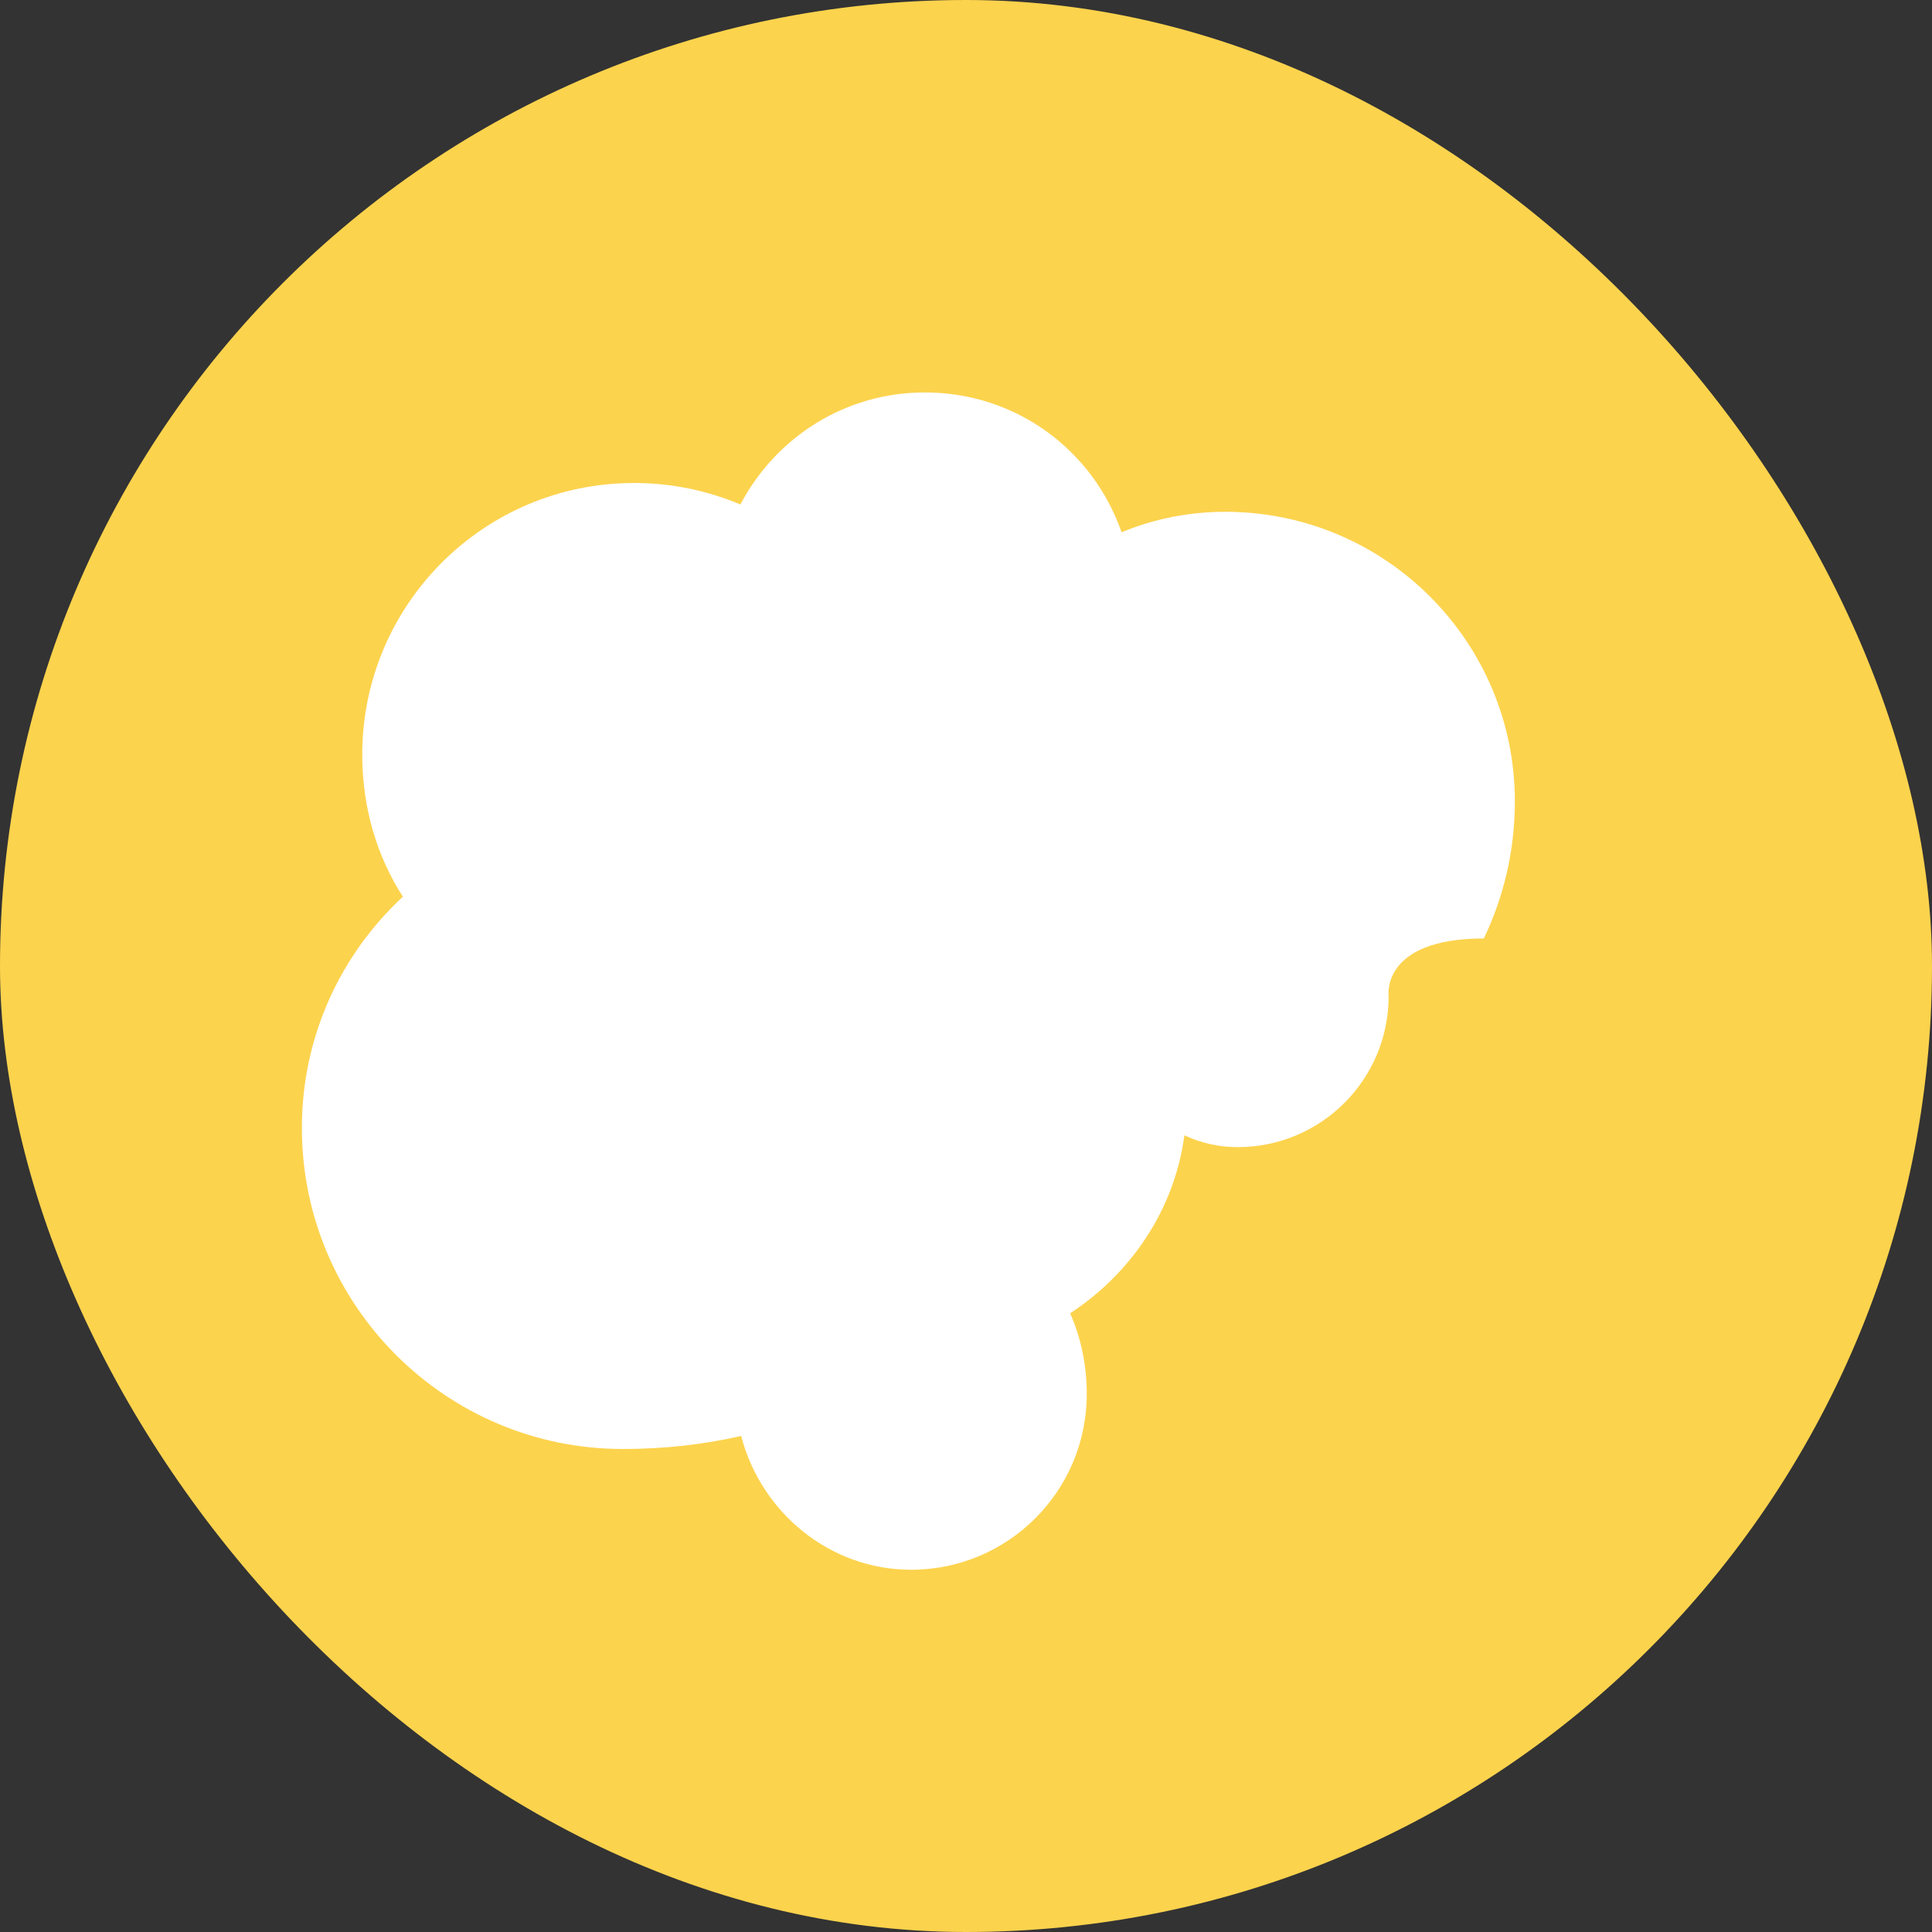 <?xml version="1.0" encoding="UTF-8"?>
<svg width="32" height="32" viewBox="0 0 32 32" fill="none" xmlns="http://www.w3.org/2000/svg">
  <rect x="0" y="0" width="32" height="32" fill="#333333" stroke="none"/>
  <rect width="32" height="32" rx="16" fill="#FCD34D"/>
  <path d="M23 16.5C23 17.881 21.881 19 20.5 19C20.185 19 19.886 18.931 19.617 18.804C19.455 20.027 18.74 21.088 17.725 21.752C17.904 22.157 18 22.61 18 23.091C18 24.697 16.697 26 15.091 26C13.743 26 12.605 25.051 12.276 23.784C11.659 23.925 11.002 24 10.318 24C7.383 24 5 21.617 5 18.682C5 17.17 5.641 15.81 6.673 14.852C6.24 14.179 6 13.374 6 12.5C6 10.015 8.015 8 10.5 8C11.127 8 11.723 8.127 12.263 8.356C12.847 7.246 13.994 6.5 15.318 6.5C16.823 6.5 18.1 7.448 18.577 8.816C19.105 8.597 19.686 8.477 20.296 8.477C22.944 8.477 25.091 10.625 25.091 13.273C25.091 14.087 24.906 14.857 24.577 15.544C22.864 15.544 23 16.5 23 16.5Z" fill="white"/>
</svg> 